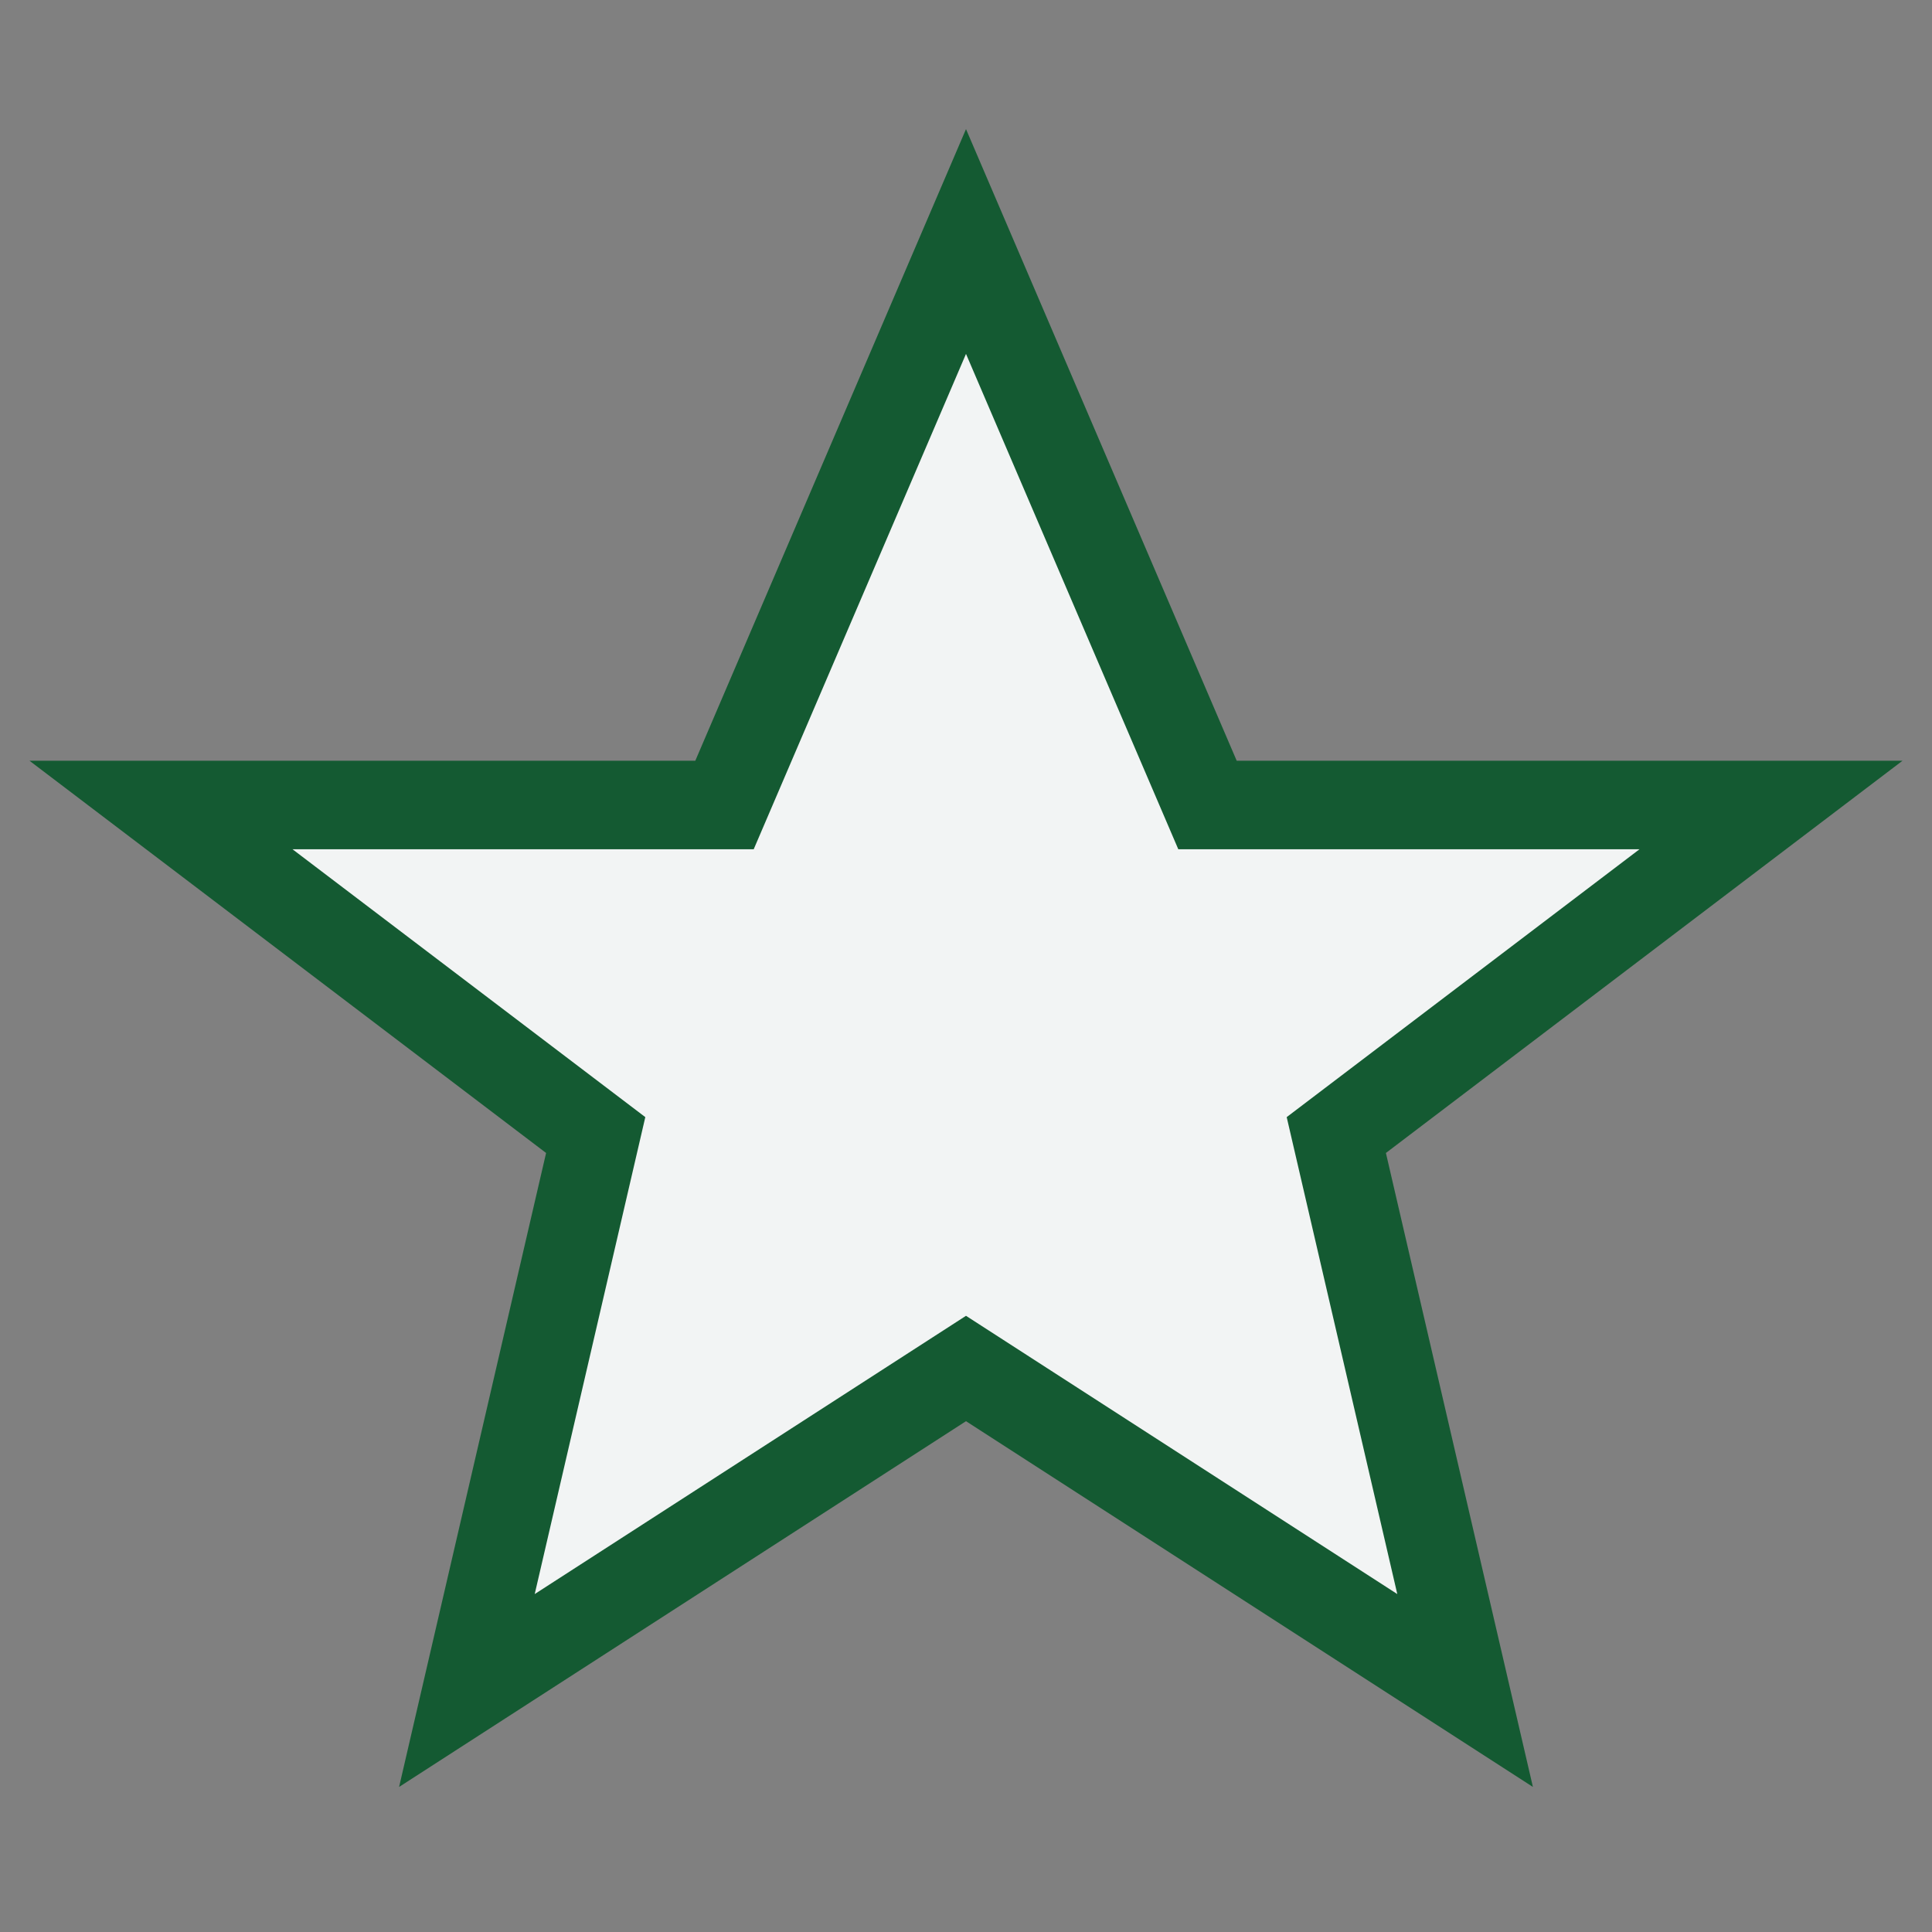 <?xml version="1.0" encoding="UTF-8"?>
<svg xmlns="http://www.w3.org/2000/svg" viewBox="0 0 24 24" width="32" height="32"><rect x="0" y="0" width="24" height="24" fill="#808080" stroke="none"/><polygon points="12,3 15,10 22,10 16.6,14.1 18.2,21 12,17 5.8,21 7.4,14.1 2,10 9,10" fill="#F2F4F4" stroke="#145A32" stroke-width="1.1"/></svg>